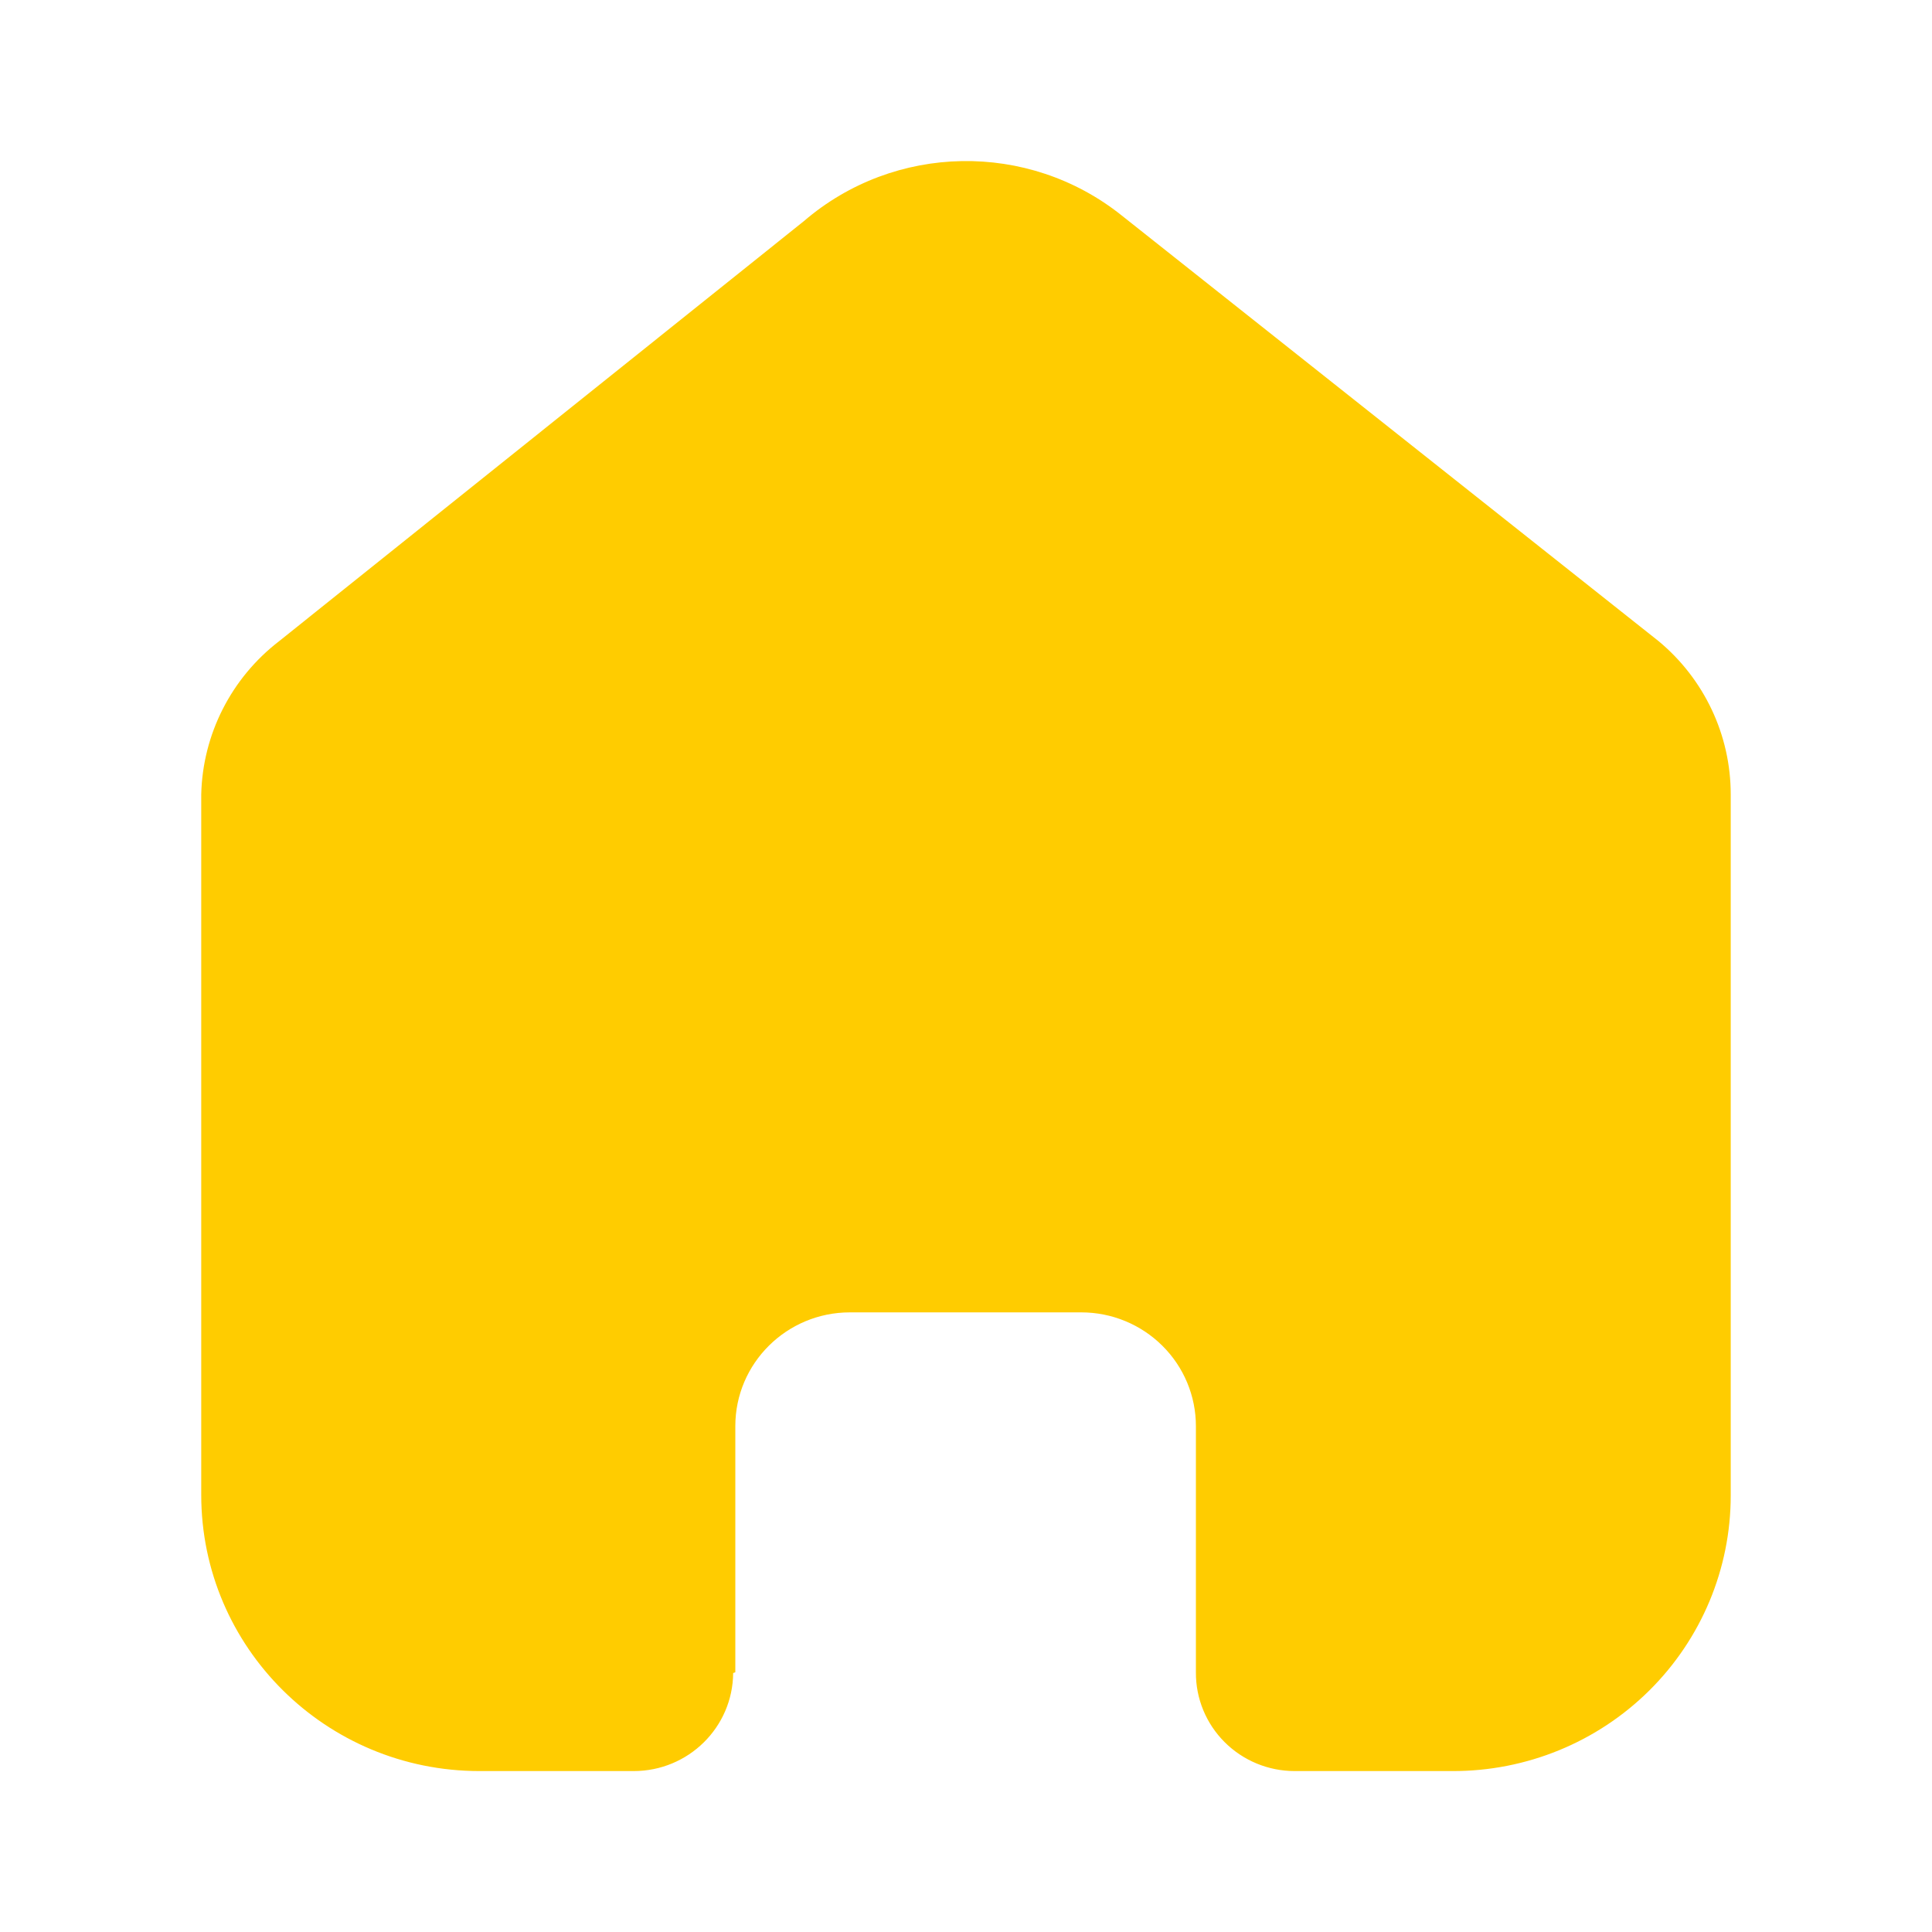 <svg width="50" height="50" viewBox="0 0 50 50" fill="none" xmlns="http://www.w3.org/2000/svg">
<path d="M19.03 43.279V36.909C19.03 35.283 20.358 33.964 21.996 33.964H27.984C28.771 33.964 29.525 34.275 30.081 34.827C30.638 35.379 30.95 36.128 30.95 36.909V43.279C30.945 43.955 31.212 44.605 31.692 45.085C32.172 45.565 32.825 45.835 33.506 45.835H37.591C39.499 45.84 41.33 45.091 42.681 43.753C44.032 42.415 44.791 40.599 44.791 38.705V20.557C44.791 19.027 44.108 17.576 42.926 16.594L29.029 5.576C26.611 3.644 23.148 3.707 20.803 5.724L7.223 16.594C5.985 17.547 5.245 19.003 5.208 20.557V38.687C5.208 42.634 8.432 45.835 12.408 45.835H16.4C17.815 45.835 18.964 44.702 18.974 43.298L19.03 43.279Z" fill="#FFCC00"/>
</svg>
